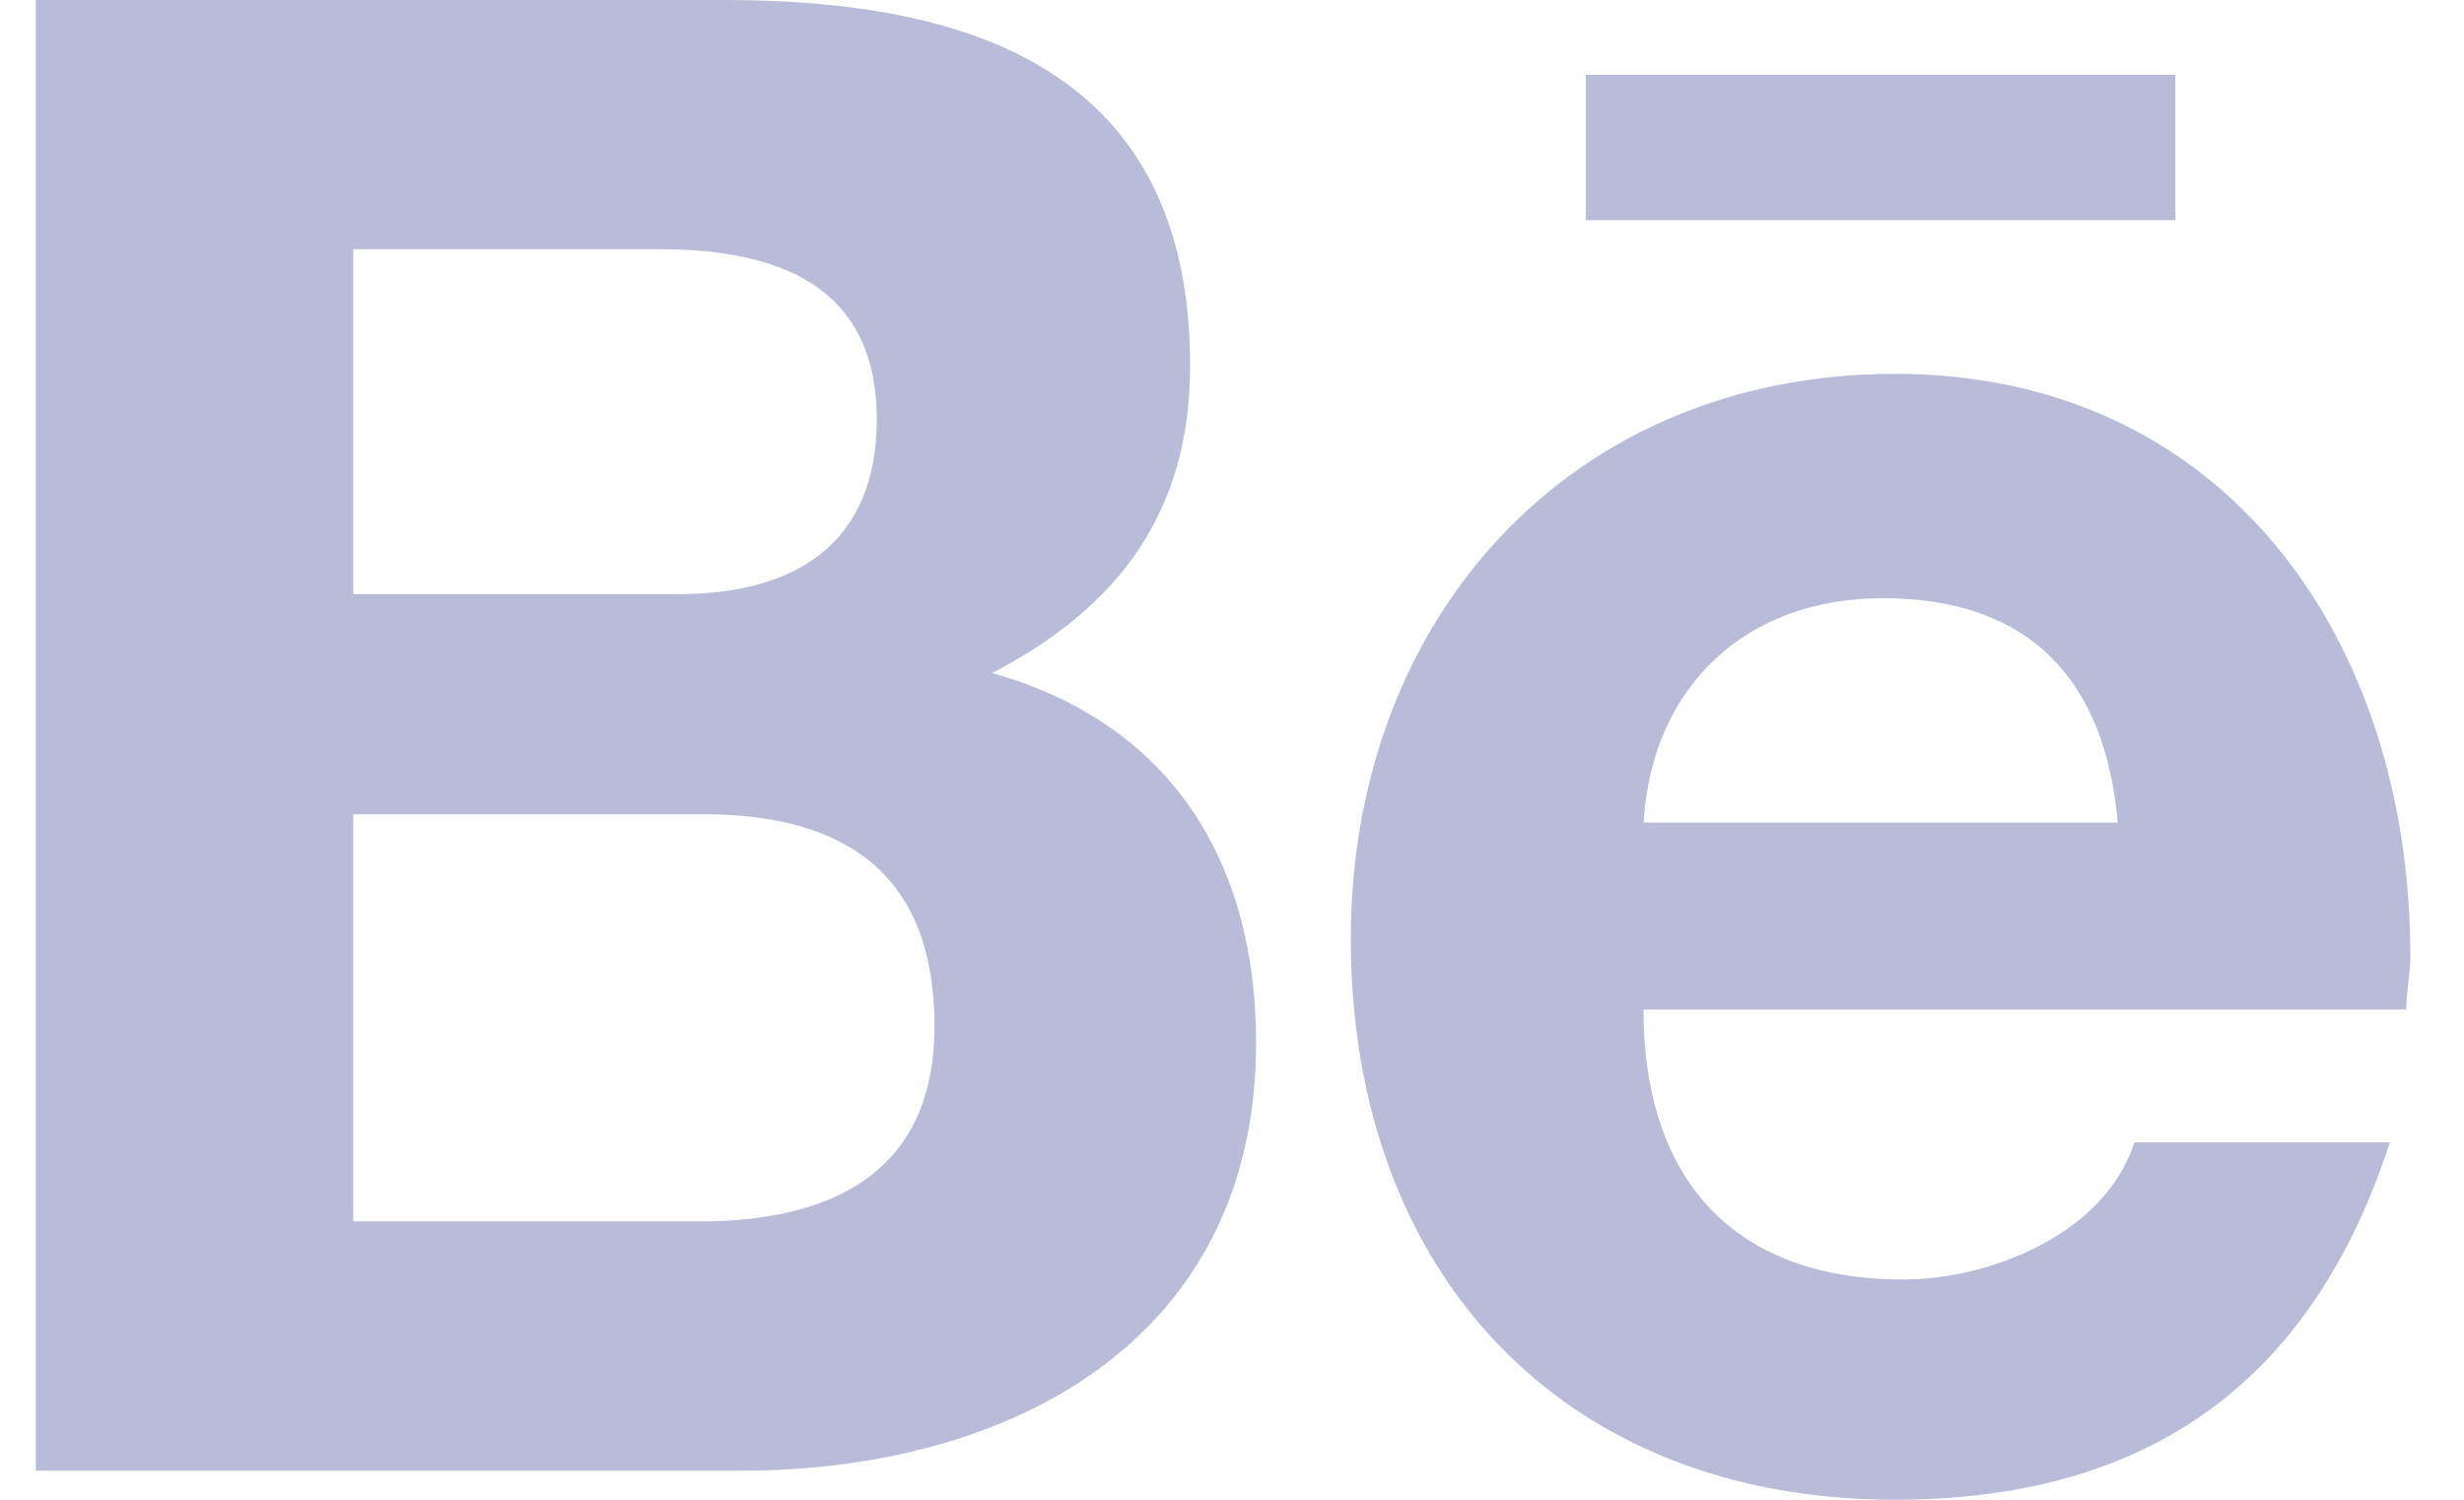 <svg xmlns="http://www.w3.org/2000/svg" width="23" height="14" fill="none"><path fill="#161F7B" d="M9.261 6.283c1.655.465 2.464 1.745 2.464 3.451 0 2.792-2.31 3.995-4.811 3.995H.334V0H6.76c2.31 0 4.349.66 4.349 3.413 0 1.357-.655 2.249-1.848 2.87ZM3.297 2.327v3.219h3.04c1.077 0 1.847-.466 1.847-1.63 0-1.279-.962-1.59-2.04-1.59H3.296Zm3.232 9.075c1.193 0 2.194-.427 2.194-1.823s-.808-1.978-2.155-1.978H3.297v3.8h3.232Zm13.777-9.347V.698h-5.503v1.357h5.503ZM22.5 8.92c0 .155-.039.349-.039.504h-7.12c0 1.59.848 2.52 2.425 2.52.809 0 1.886-.426 2.156-1.28h2.386C21.576 12.915 20.037 14 17.689 14c-3.117 0-5.08-2.133-5.08-5.235 0-2.987 2.04-5.275 5.08-5.275 3.08 0 4.81 2.482 4.81 5.43Zm-7.158-1.241h4.426c-.116-1.319-.809-2.095-2.194-2.095-1.27 0-2.155.815-2.232 2.095Z" opacity=".3"/></svg>